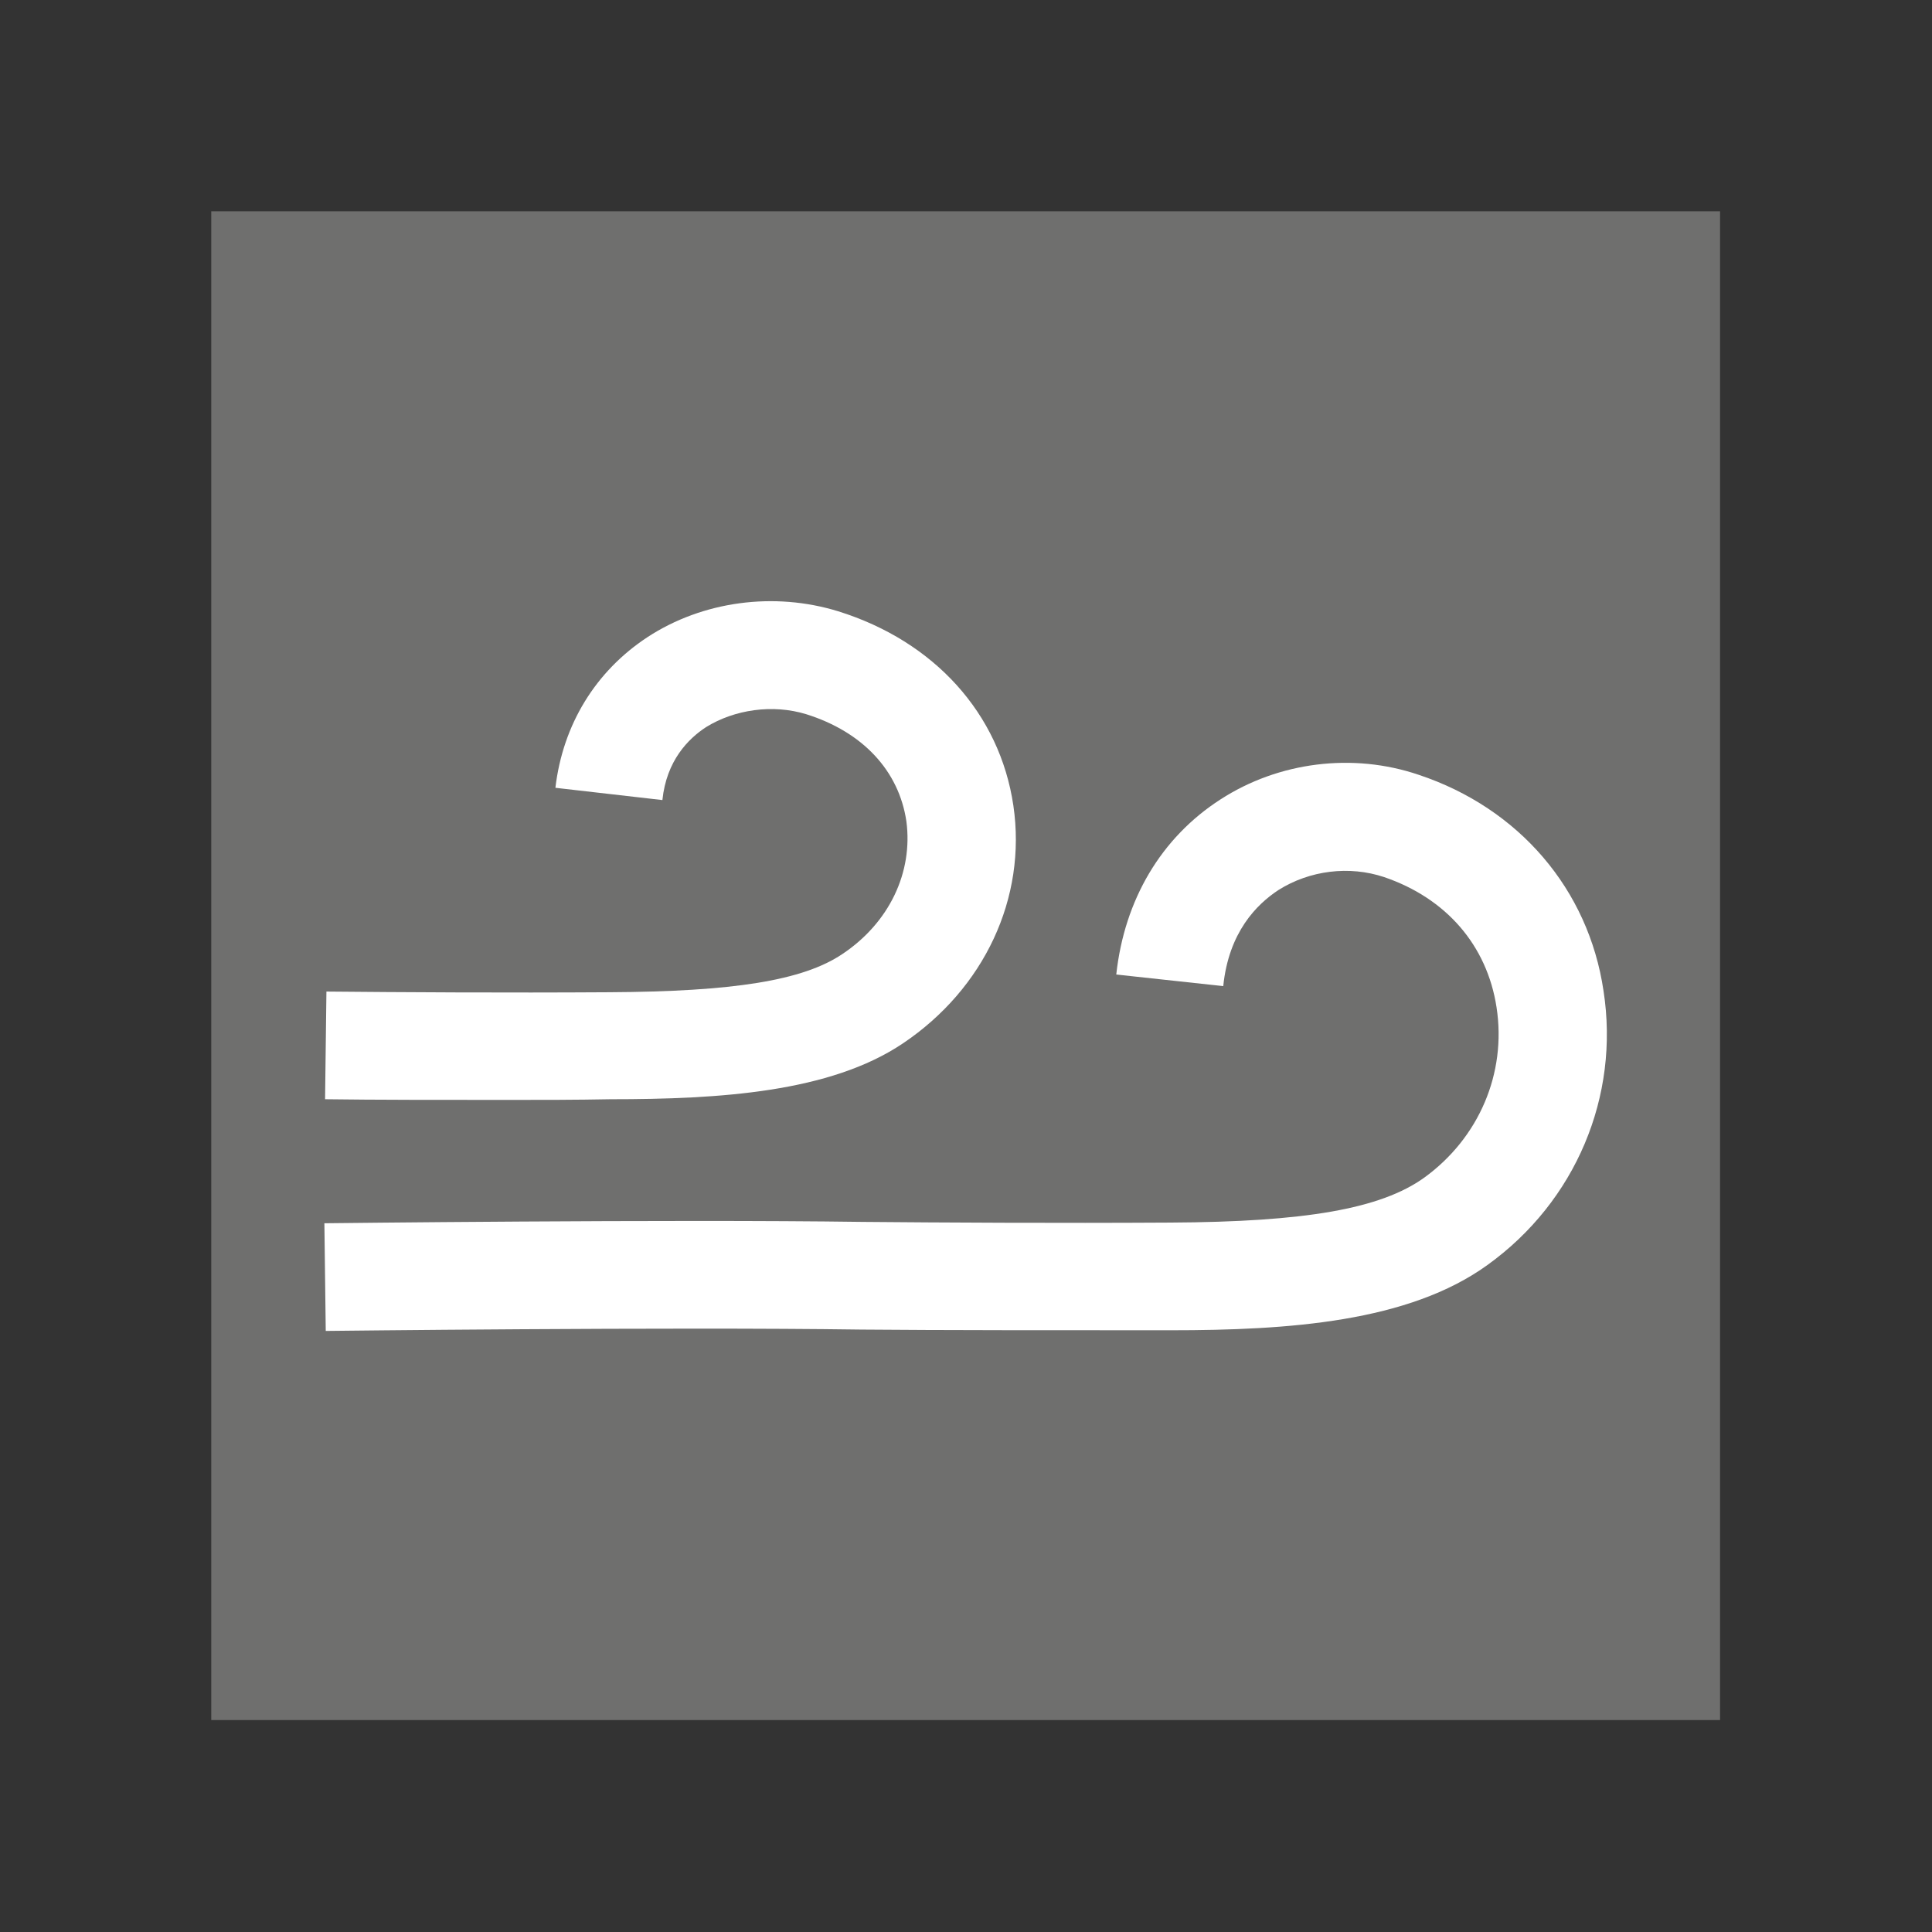 <?xml version="1.0" encoding="utf-8"?>
<!-- Generator: Adobe Illustrator 24.3.0, SVG Export Plug-In . SVG Version: 6.00 Build 0)  -->
<svg version="1.1" id="Vrstva_1" xmlns="http://www.w3.org/2000/svg" xmlns:xlink="http://www.w3.org/1999/xlink" x="0px" y="0px"
	 viewBox="0 0 28.35 28.35" style="enable-background:new 0 0 28.35 28.35;" xml:space="preserve">
<rect x="0" y="0" width="28.35" height="28.35" fill="#333333" stroke="none"/>
<style type="text/css">
	.st0{clip-path:url(#SVGID_2_);fill:#6F6F6E;}
	.st1{clip-path:url(#SVGID_2_);}
	.st2{clip-path:url(#SVGID_4_);fill:#FFFFFF;}
	.st3{clip-path:url(#SVGID_6_);fill:#6F6F6E;}
	.st4{clip-path:url(#SVGID_6_);}
	.st5{clip-path:url(#SVGID_8_);fill:#FFFFFF;}
	.st6{clip-path:url(#SVGID_10_);fill:#6F6F6E;}
	.st7{clip-path:url(#SVGID_10_);}
	.st8{clip-path:url(#SVGID_12_);fill:#FFFFFF;}
	.st9{clip-path:url(#SVGID_14_);fill:#6F6F6E;}
	.st10{clip-path:url(#SVGID_14_);}
	.st11{clip-path:url(#SVGID_16_);fill:#FFFFFF;}
	.st12{clip-path:url(#SVGID_18_);fill:#6F6F6E;}
	.st13{clip-path:url(#SVGID_18_);}
	.st14{clip-path:url(#SVGID_20_);fill:#FFFFFF;}
	.st15{clip-path:url(#SVGID_22_);fill:#6F6F6E;}
	.st16{clip-path:url(#SVGID_22_);}
	.st17{clip-path:url(#SVGID_24_);fill:#FFFFFF;}
	.st18{clip-path:url(#SVGID_26_);fill:#BD1622;}
	.st19{clip-path:url(#SVGID_26_);}
	.st20{clip-path:url(#SVGID_28_);fill:#FFFFFF;}
	.st21{clip-path:url(#SVGID_30_);fill:#BD1622;}
	.st22{clip-path:url(#SVGID_30_);}
	.st23{clip-path:url(#SVGID_32_);fill:#FFFFFF;}
	.st24{clip-path:url(#SVGID_34_);fill:#BD1622;}
	.st25{clip-path:url(#SVGID_34_);fill:#FFFFFF;}
	.st26{clip-path:url(#SVGID_34_);}
	.st27{clip-path:url(#SVGID_36_);fill:#FFFFFF;}
	.st28{clip-path:url(#SVGID_38_);fill:#BD1622;}
	.st29{clip-path:url(#SVGID_38_);fill:#FFFFFF;}
	.st30{clip-path:url(#SVGID_40_);fill:#6F6F6E;}
	.st31{clip-path:url(#SVGID_40_);fill:#FFFFFF;}
	.st32{clip-path:url(#SVGID_42_);fill:#6F6F6E;}
	.st33{clip-path:url(#SVGID_42_);}
	.st34{clip-path:url(#SVGID_44_);fill:#FFFFFF;}
	.st35{clip-path:url(#SVGID_46_);fill:#6F6F6E;}
	.st36{clip-path:url(#SVGID_46_);}
	.st37{clip-path:url(#SVGID_48_);fill:#FFFFFF;}
	.st38{clip-path:url(#SVGID_50_);fill:#6F6F6E;}
	.st39{clip-path:url(#SVGID_50_);}
	.st40{clip-path:url(#SVGID_52_);fill:#FFFFFF;}
	.st41{clip-path:url(#SVGID_54_);fill:#6F6F6E;}
	.st42{clip-path:url(#SVGID_54_);}
	.st43{clip-path:url(#SVGID_56_);fill:#FFFFFF;}
	.st44{clip-path:url(#SVGID_58_);fill:#6F6F6E;}
	.st45{clip-path:url(#SVGID_58_);}
	.st46{clip-path:url(#SVGID_60_);fill:#FFFFFF;}
	.st47{clip-path:url(#SVGID_62_);fill:#6F6F6E;}
	.st48{clip-path:url(#SVGID_62_);}
	.st49{clip-path:url(#SVGID_64_);fill:#FFFFFF;}
	.st50{clip-path:url(#SVGID_66_);fill:#6F6F6E;}
	.st51{clip-path:url(#SVGID_66_);}
	.st52{clip-path:url(#SVGID_68_);fill:#FFFFFF;}
	.st53{clip-path:url(#SVGID_70_);fill:#6F6F6E;}
	.st54{clip-path:url(#SVGID_70_);}
	.st55{clip-path:url(#SVGID_72_);fill:#FFFFFF;}
	.st56{clip-path:url(#SVGID_74_);fill:#6F6F6E;}
	.st57{clip-path:url(#SVGID_74_);}
	.st58{clip-path:url(#SVGID_76_);fill:#FFFFFF;}
	.st59{clip-path:url(#SVGID_78_);fill:#6F6F6E;}
	.st60{clip-path:url(#SVGID_78_);}
	.st61{clip-path:url(#SVGID_80_);fill:#FFFFFF;}
	.st62{clip-path:url(#SVGID_82_);fill:#6F6F6E;}
	.st63{clip-path:url(#SVGID_82_);}
	.st64{clip-path:url(#SVGID_84_);fill:#FFFFFF;}
	.st65{clip-path:url(#SVGID_86_);fill:#71706F;}
	.st66{clip-path:url(#SVGID_86_);}
	.st67{clip-path:url(#SVGID_88_);fill:#FFFFFF;}
	.st68{clip-path:url(#SVGID_90_);fill:#6F6F6E;}
	.st69{clip-path:url(#SVGID_90_);}
	.st70{clip-path:url(#SVGID_92_);fill:#FFFFFF;}
	.st71{clip-path:url(#SVGID_94_);fill:#6F6F6E;}
	.st72{clip-path:url(#SVGID_94_);}
	.st73{clip-path:url(#SVGID_96_);fill:#FFFFFF;}
	.st74{clip-path:url(#SVGID_98_);fill:#6F6F6E;}
	.st75{clip-path:url(#SVGID_98_);}
	.st76{clip-path:url(#SVGID_100_);fill:#FFFFFF;}
	.st77{clip-path:url(#SVGID_102_);fill:#6F6F6E;}
	.st78{clip-path:url(#SVGID_102_);fill:#FFFFFF;}
	.st79{clip-path:url(#SVGID_104_);fill:#6F6F6E;}
	.st80{clip-path:url(#SVGID_104_);fill:#FFFFFF;}
	.st81{clip-path:url(#SVGID_106_);fill:#6F6F6E;}
	.st82{clip-path:url(#SVGID_106_);}
	.st83{clip-path:url(#SVGID_108_);fill:#FFFFFF;}
	.st84{clip-path:url(#SVGID_110_);fill:#6F6F6E;}
	.st85{clip-path:url(#SVGID_110_);fill:#FFFFFF;}
	.st86{clip-path:url(#SVGID_110_);}
	.st87{clip-path:url(#SVGID_112_);fill:#FFFFFF;}
	.st88{clip-path:url(#SVGID_114_);fill:#6F6F6E;}
	.st89{clip-path:url(#SVGID_114_);fill:#FFFFFF;}
	.st90{fill:#FFFFFF;}
	.st91{fill:#FFFFFF;stroke:#1D1D1B;stroke-width:0.1;stroke-miterlimit:10;}
	.st92{clip-path:url(#SVGID_116_);fill:#FFFFFF;}
	.st93{clip-path:url(#SVGID_116_);fill:#6F6F6E;}
	.st94{clip-path:url(#SVGID_118_);fill:#6F6F6E;}
	.st95{clip-path:url(#SVGID_118_);fill:#FFFFFF;}
	.st96{clip-path:url(#SVGID_120_);fill:#6F6F6E;}
	.st97{clip-path:url(#SVGID_120_);fill:#FFFFFF;}
	.st98{clip-path:url(#SVGID_122_);fill:#6F6F6E;}
	.st99{clip-path:url(#SVGID_122_);}
	.st100{clip-path:url(#SVGID_124_);fill:#FFFFFF;}
	.st101{clip-path:url(#SVGID_126_);fill:#6F6F6E;}
	.st102{clip-path:url(#SVGID_126_);}
	.st103{clip-path:url(#SVGID_128_);fill:#FFFFFF;}
	.st104{clip-path:url(#SVGID_130_);fill:#6F6F6E;}
	.st105{clip-path:url(#SVGID_130_);}
	.st106{clip-path:url(#SVGID_132_);fill:#FFFFFF;}
	.st107{clip-path:url(#SVGID_134_);fill:#6F6F6E;}
	.st108{clip-path:url(#SVGID_134_);}
	.st109{clip-path:url(#SVGID_136_);fill:#FFFFFF;}
	.st110{clip-path:url(#SVGID_138_);fill:#6F6F6E;}
	.st111{clip-path:url(#SVGID_138_);}
	.st112{clip-path:url(#SVGID_140_);fill:#FFFFFF;}
	.st113{clip-path:url(#SVGID_142_);fill:#6F6F6E;}
	.st114{clip-path:url(#SVGID_142_);}
	.st115{clip-path:url(#SVGID_144_);fill:#FFFFFF;}
	.st116{clip-path:url(#SVGID_146_);fill:#6F6F6E;}
	.st117{clip-path:url(#SVGID_146_);}
	.st118{clip-path:url(#SVGID_148_);fill:#FFFFFF;}
	.st119{clip-path:url(#SVGID_150_);fill:#1D1D1B;}
	.st120{clip-path:url(#SVGID_150_);}
	.st121{clip-path:url(#SVGID_152_);fill:#1D1D1B;}
	.st122{clip-path:url(#SVGID_154_);fill:#1D1D1B;}
	.st123{clip-path:url(#SVGID_156_);fill:none;stroke:#1D1D1B;stroke-width:0.35;}
	.st124{clip-path:url(#SVGID_158_);fill:#1D1D1B;}
	.st125{clip-path:url(#SVGID_158_);}
	.st126{clip-path:url(#SVGID_160_);fill:#1D1D1B;}
	.st127{clip-path:url(#SVGID_162_);fill:#1D1D1B;}
	.st128{clip-path:url(#SVGID_164_);fill:none;stroke:#1D1D1B;stroke-width:0.35;}
	.st129{clip-path:url(#SVGID_166_);fill:#1D1D1B;}
	.st130{clip-path:url(#SVGID_166_);}
	.st131{clip-path:url(#SVGID_168_);fill:#1D1D1B;}
	.st132{clip-path:url(#SVGID_170_);fill:#1D1D1B;}
	.st133{clip-path:url(#SVGID_172_);fill:none;stroke:#1D1D1B;stroke-width:0.35;}
	.st134{clip-path:url(#SVGID_174_);}
	.st135{clip-path:url(#SVGID_176_);}
	.st136{clip-path:url(#SVGID_178_);}
	.st137{clip-path:url(#SVGID_182_);fill:none;stroke:#1D1D1B;stroke-width:0.35;}
</style>
<g id="voděodolné_1_">
	<g>
		<defs>
			<rect id="SVGID_57_" x="3.1" y="3.1" width="22.14" height="22.14"/>
		</defs>
		<clipPath id="SVGID_2_">
			<use xlink:href="#SVGID_57_"  style="overflow:visible;"/>
		</clipPath>
		<rect x="3.1" y="3.1" class="st0" width="22.14" height="22.14"/>
		<g class="st1">
			<defs>
				<rect id="SVGID_59_" x="3.1" y="3.1" width="22.14" height="22.14"/>
			</defs>
			<clipPath id="SVGID_4_">
				<use xlink:href="#SVGID_59_"  style="overflow:visible;"/>
			</clipPath>
			<path class="st2" d="M4.78,19.53l-0.02-1.58c0,0,5.05-0.06,7.9-0.02c1.13,0.01,2.85,0.02,4.51,0.01c1.98-0.01,3.09-0.2,3.73-0.66
				c0.8-0.58,1.21-1.53,1.06-2.5c-0.14-0.91-0.74-1.6-1.65-1.91c-0.51-0.17-1.09-0.1-1.55,0.19c-0.32,0.21-0.73,0.62-0.81,1.41
				l-1.57-0.17c0.12-1.1,0.66-2.01,1.53-2.57c0.85-0.55,1.94-0.69,2.91-0.36c1.47,0.49,2.49,1.68,2.71,3.17
				c0.24,1.55-0.41,3.09-1.7,4.02c-1.16,0.84-2.92,0.96-4.65,0.96c-1.68,0-3.4,0-4.54-0.01C9.82,19.47,4.79,19.53,4.78,19.53"/>
			<path class="st2" d="M7.48,16.14c-1.03,0-1.99,0-2.71-0.01l0.02-1.58c1.05,0.01,2.62,0.02,4.15,0.01
				c1.82-0.01,2.84-0.17,3.42-0.56c0.69-0.46,1.04-1.2,0.94-1.95c-0.11-0.74-0.64-1.31-1.47-1.57c-0.49-0.15-1.05-0.07-1.47,0.19
				c-0.26,0.17-0.58,0.49-0.64,1.07l-1.57-0.18c0.11-0.93,0.59-1.71,1.35-2.21c0.81-0.53,1.86-0.67,2.8-0.38
				c1.41,0.44,2.37,1.5,2.57,2.85c0.2,1.36-0.43,2.69-1.62,3.49c-1.07,0.72-2.69,0.82-4.29,0.82C8.45,16.14,7.96,16.14,7.48,16.14"
				/>
		</g>
	</g>
</g>
</svg>
